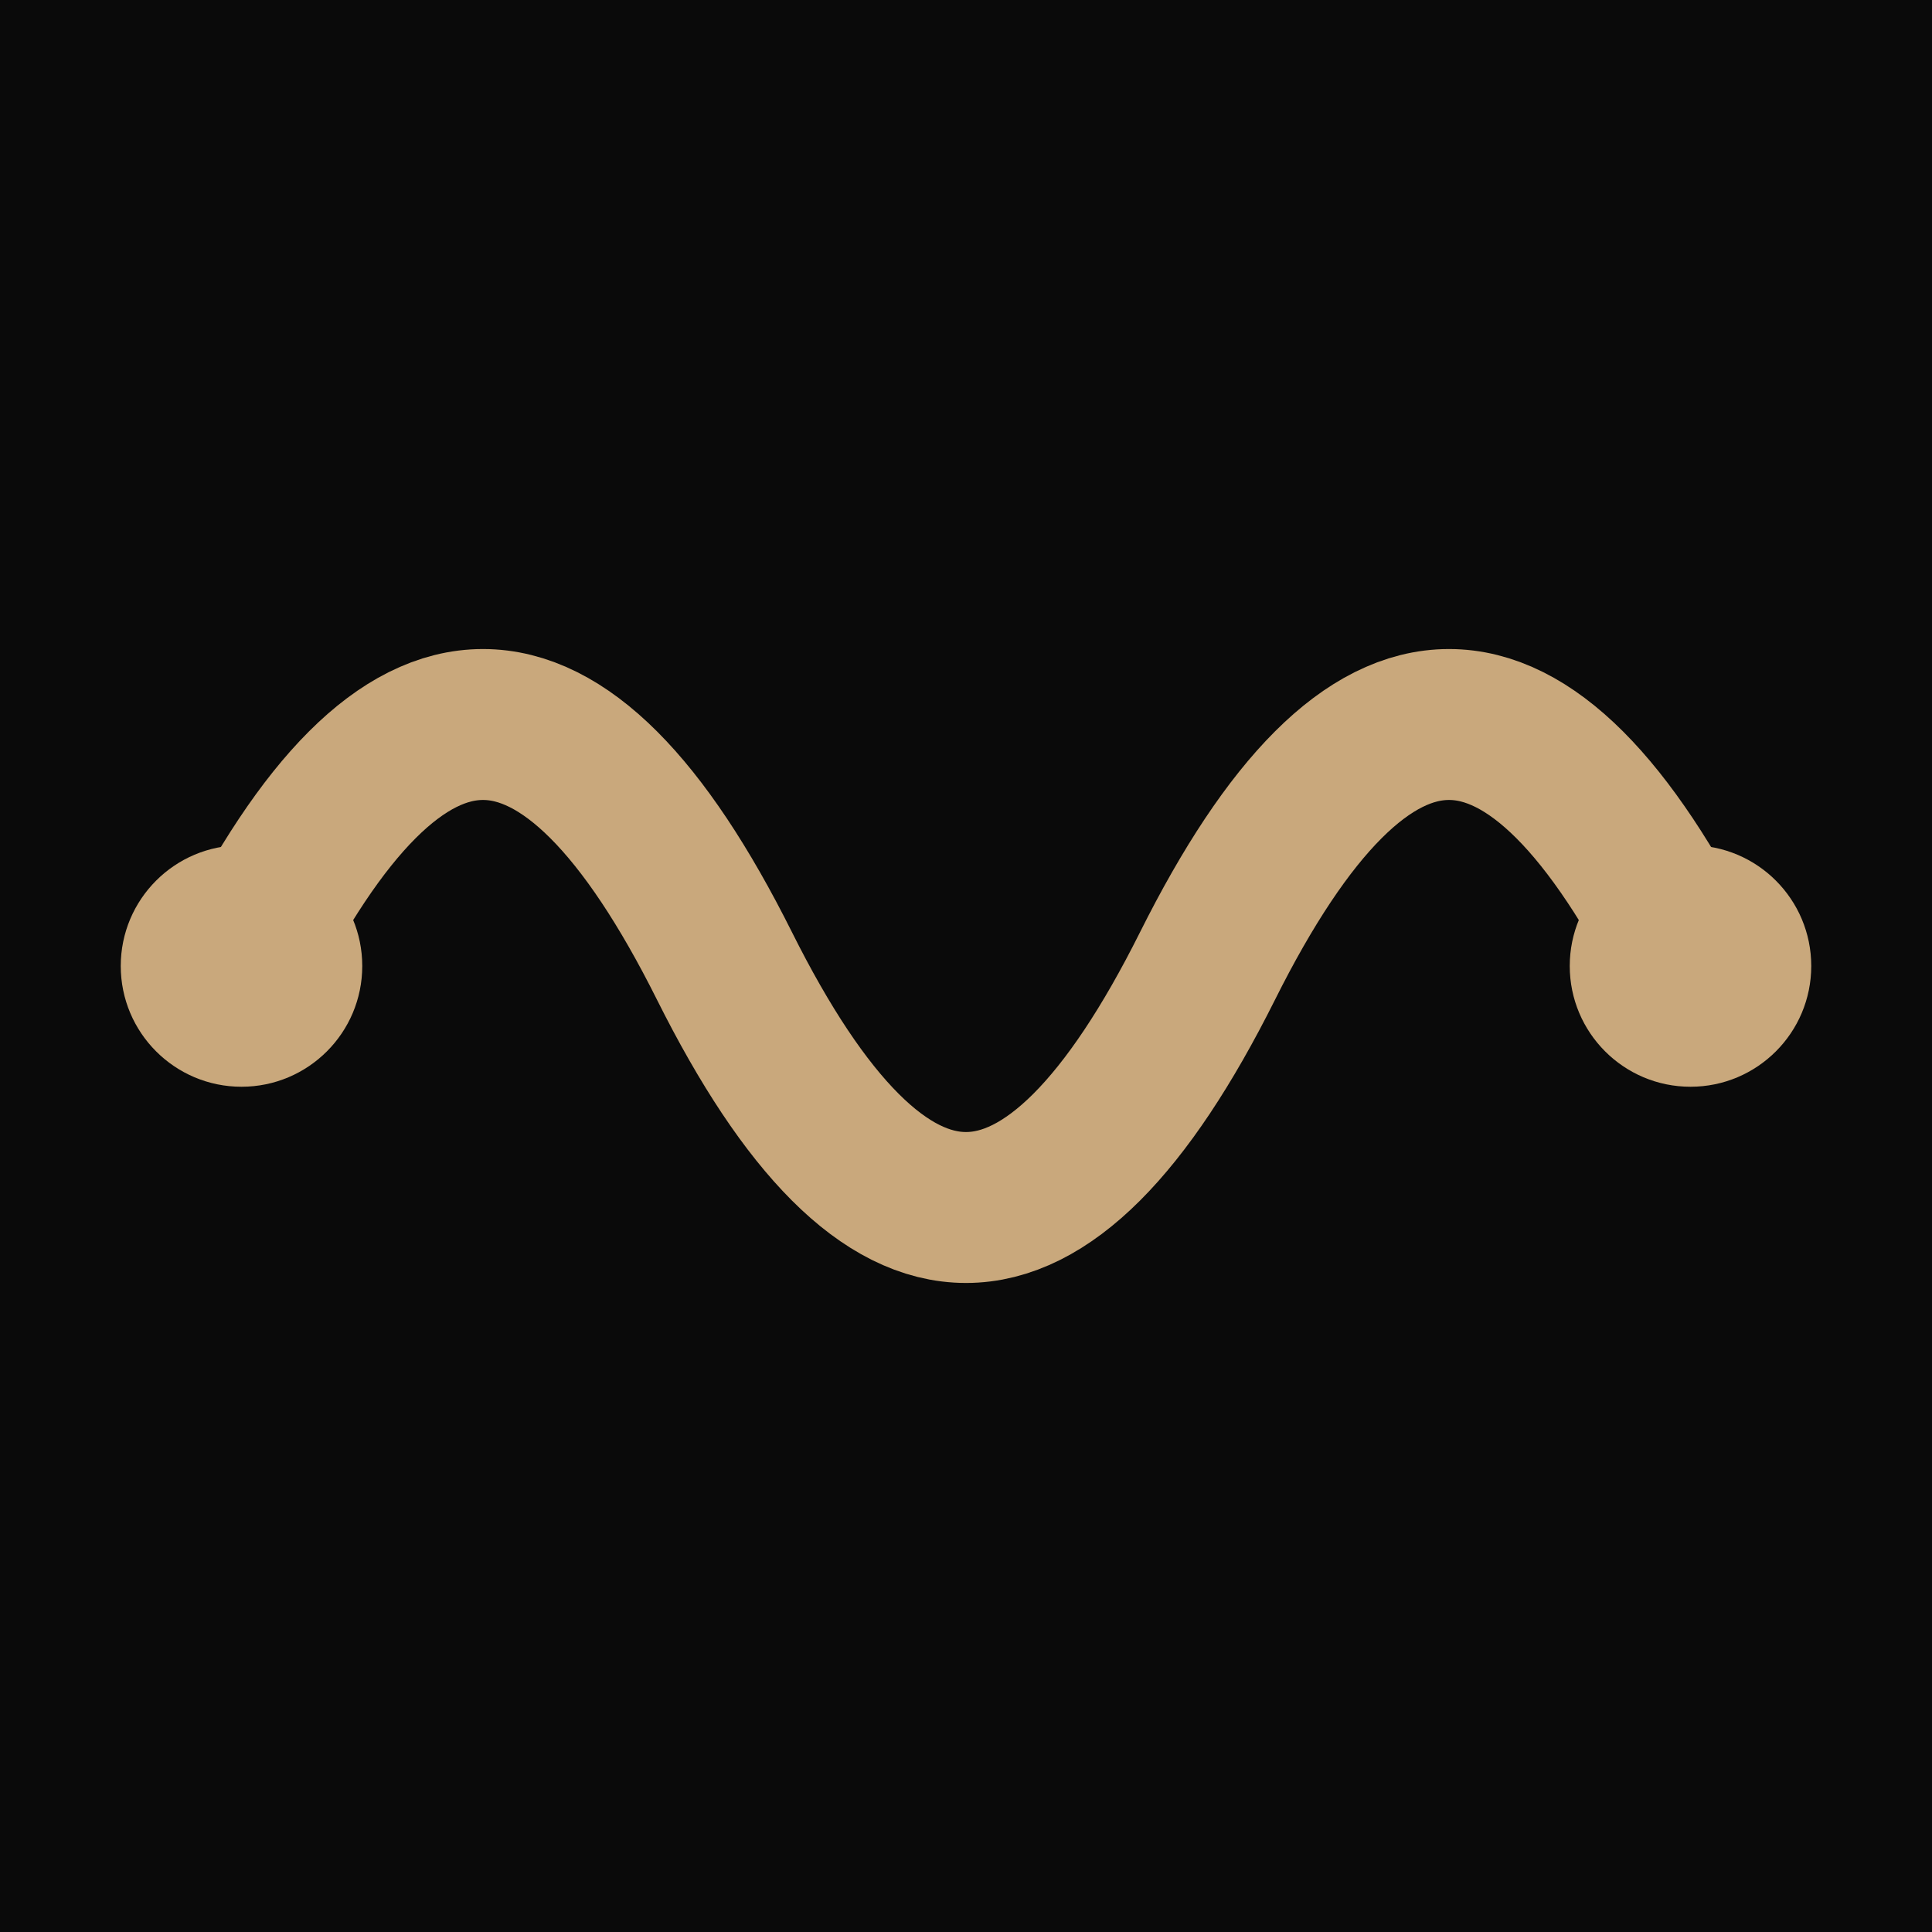 <svg xmlns="http://www.w3.org/2000/svg" viewBox="0 0 32 32">
  <rect width="32" height="32" fill="#0a0a0a"/>
  <path d="M4 16 Q8 8 12 16 T20 16 T28 16" stroke="#c9a87c" stroke-width="2.5" fill="none" stroke-linecap="round"/>
  <circle cx="4" cy="16" r="2" fill="#c9a87c"/>
  <circle cx="28" cy="16" r="2" fill="#c9a87c"/>
</svg>
